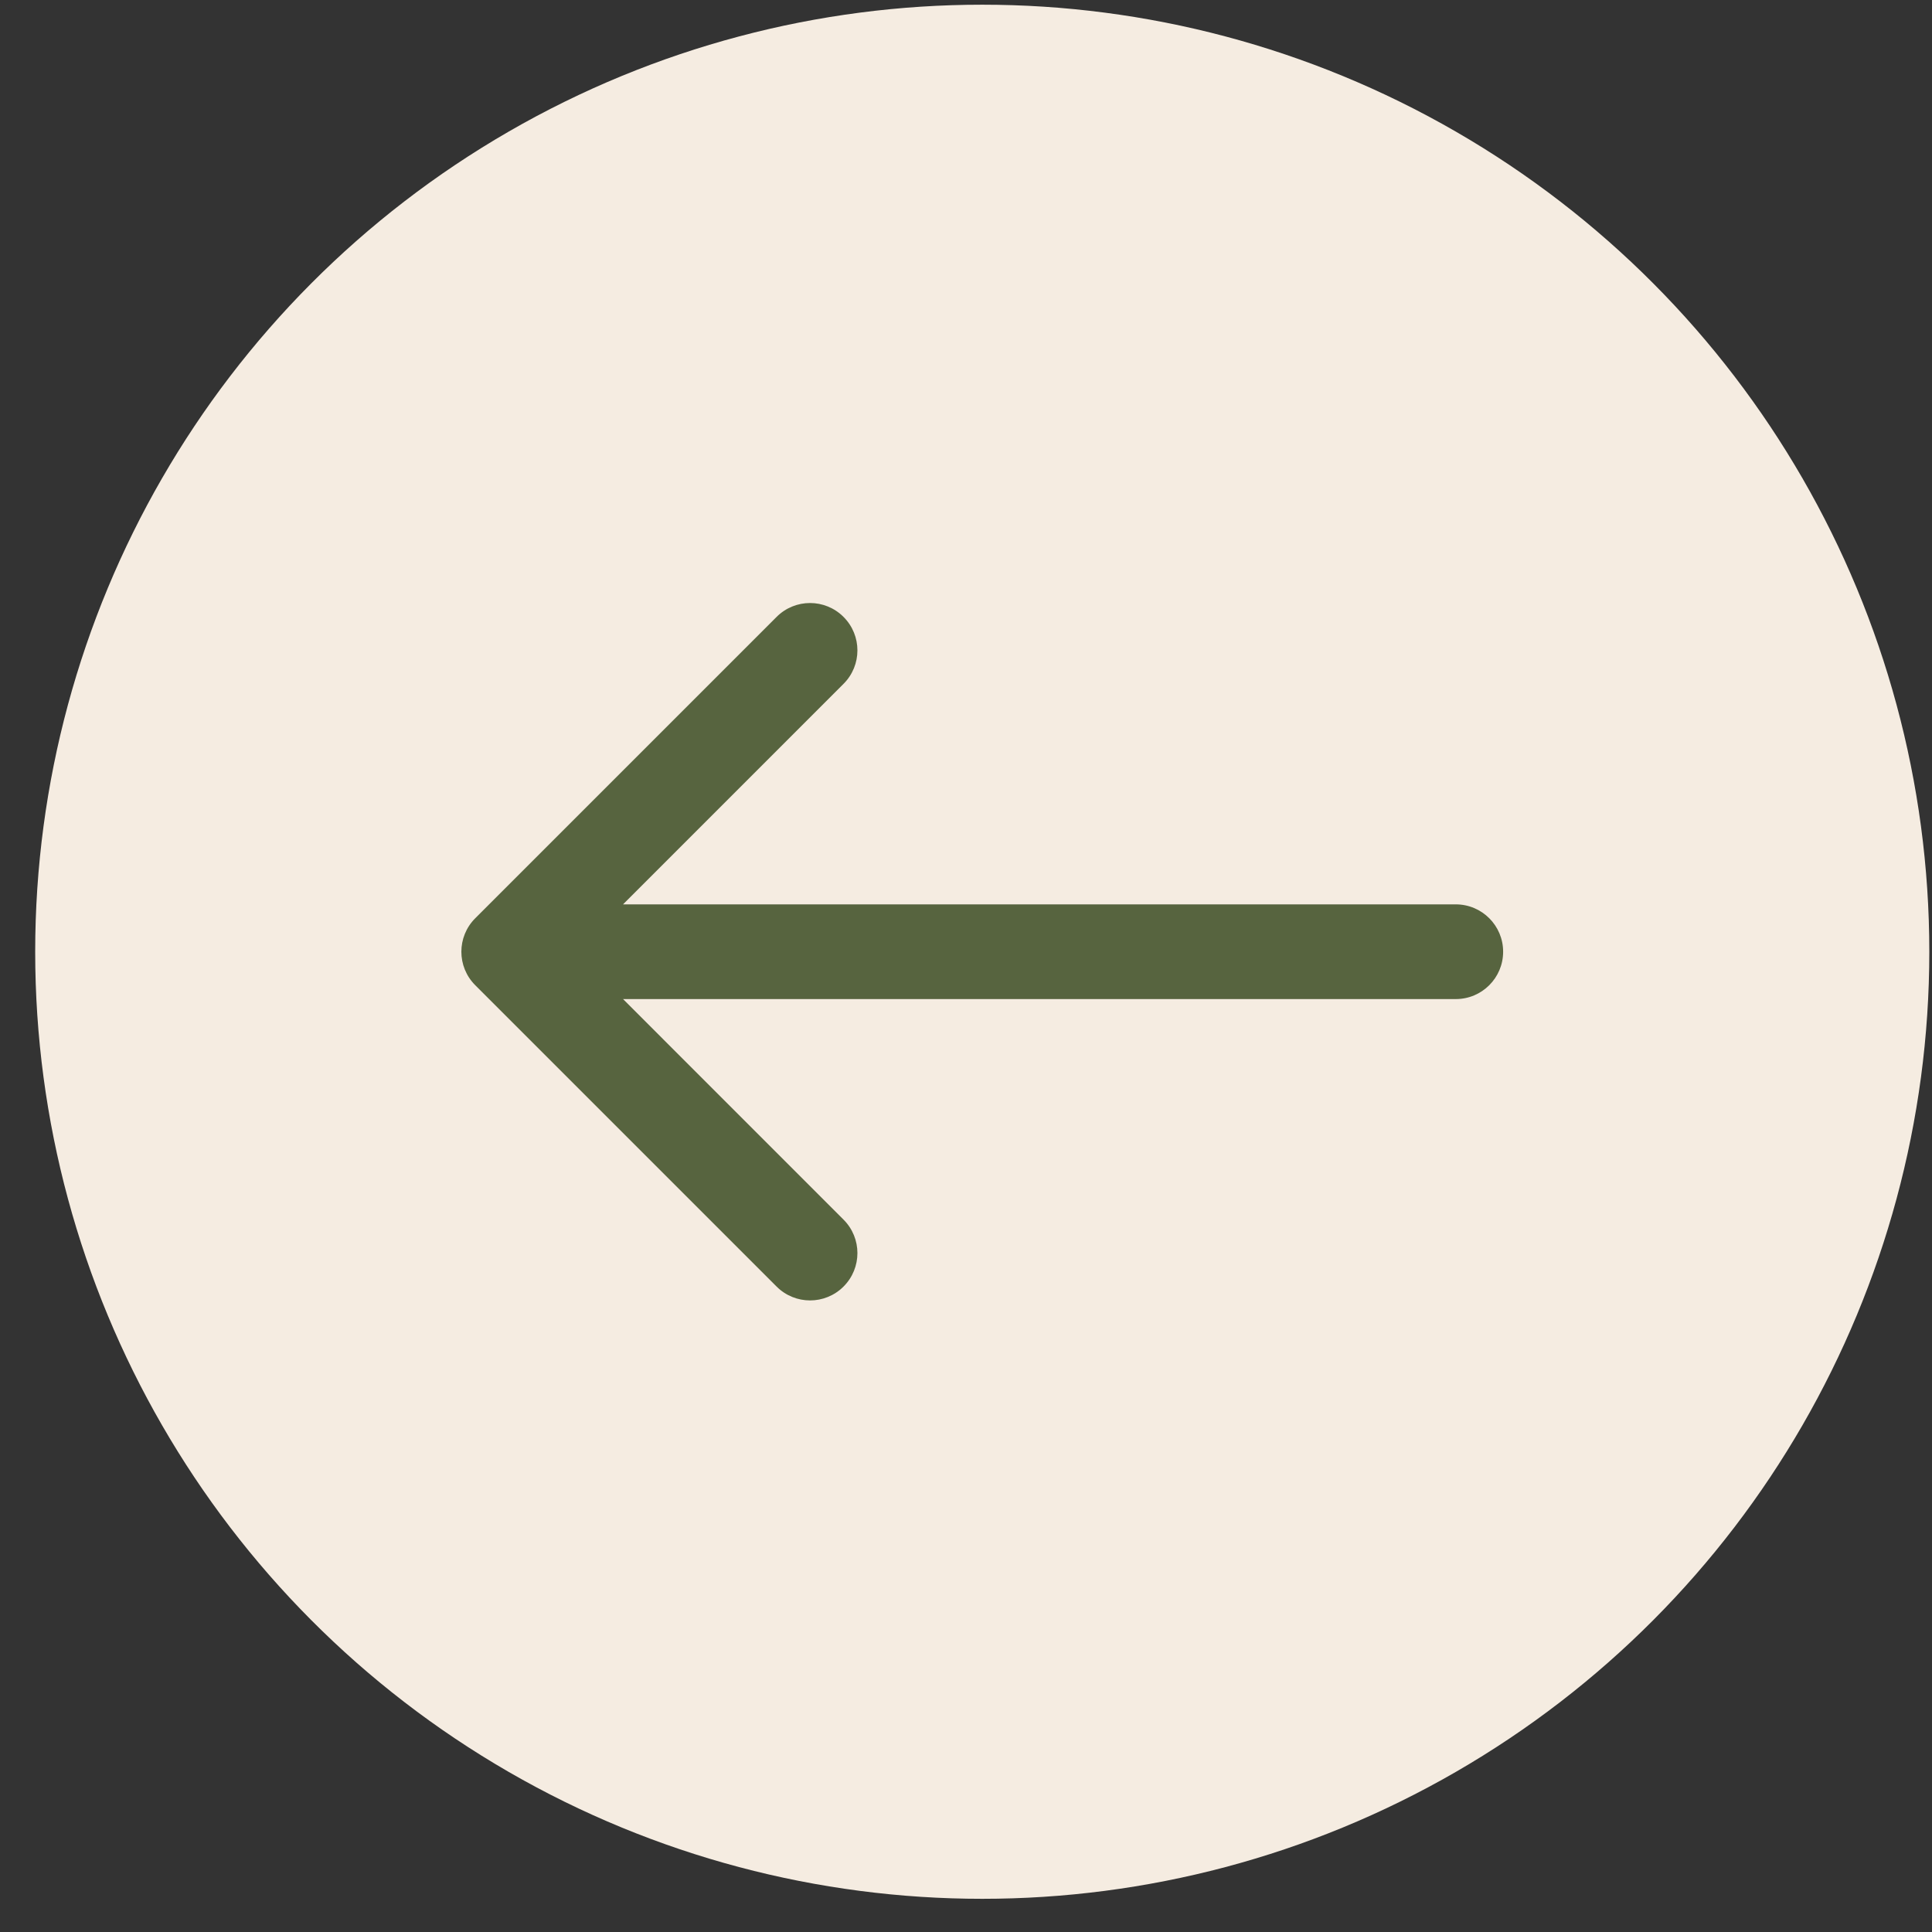 <svg width="51" height="51" viewBox="0 0 51 51" fill="none" xmlns="http://www.w3.org/2000/svg">
<rect x="0" y="0" width="51" height="51" fill="#333333" stroke="none"/>
<circle cx="25" cy="25" r="25" transform="matrix(-1 0 0 1 50.929 0.124)" fill="#F5ECE1"/>
<path d="M12.545 26.007C12.057 25.519 12.057 24.728 12.545 24.24L20.5 16.285C20.988 15.796 21.779 15.796 22.267 16.285C22.756 16.773 22.756 17.564 22.267 18.052L15.197 25.123L22.267 32.195C22.756 32.683 22.756 33.474 22.267 33.962C21.779 34.45 20.988 34.45 20.5 33.962L12.545 26.007ZM38.429 23.873C39.119 23.873 39.679 24.433 39.679 25.123C39.679 25.814 39.119 26.373 38.429 26.373L38.429 23.873ZM13.429 25.123L13.429 23.873L38.429 23.873L38.429 25.123L38.429 26.373L13.429 26.373L13.429 25.123Z" fill="#57643F"/>
</svg>
